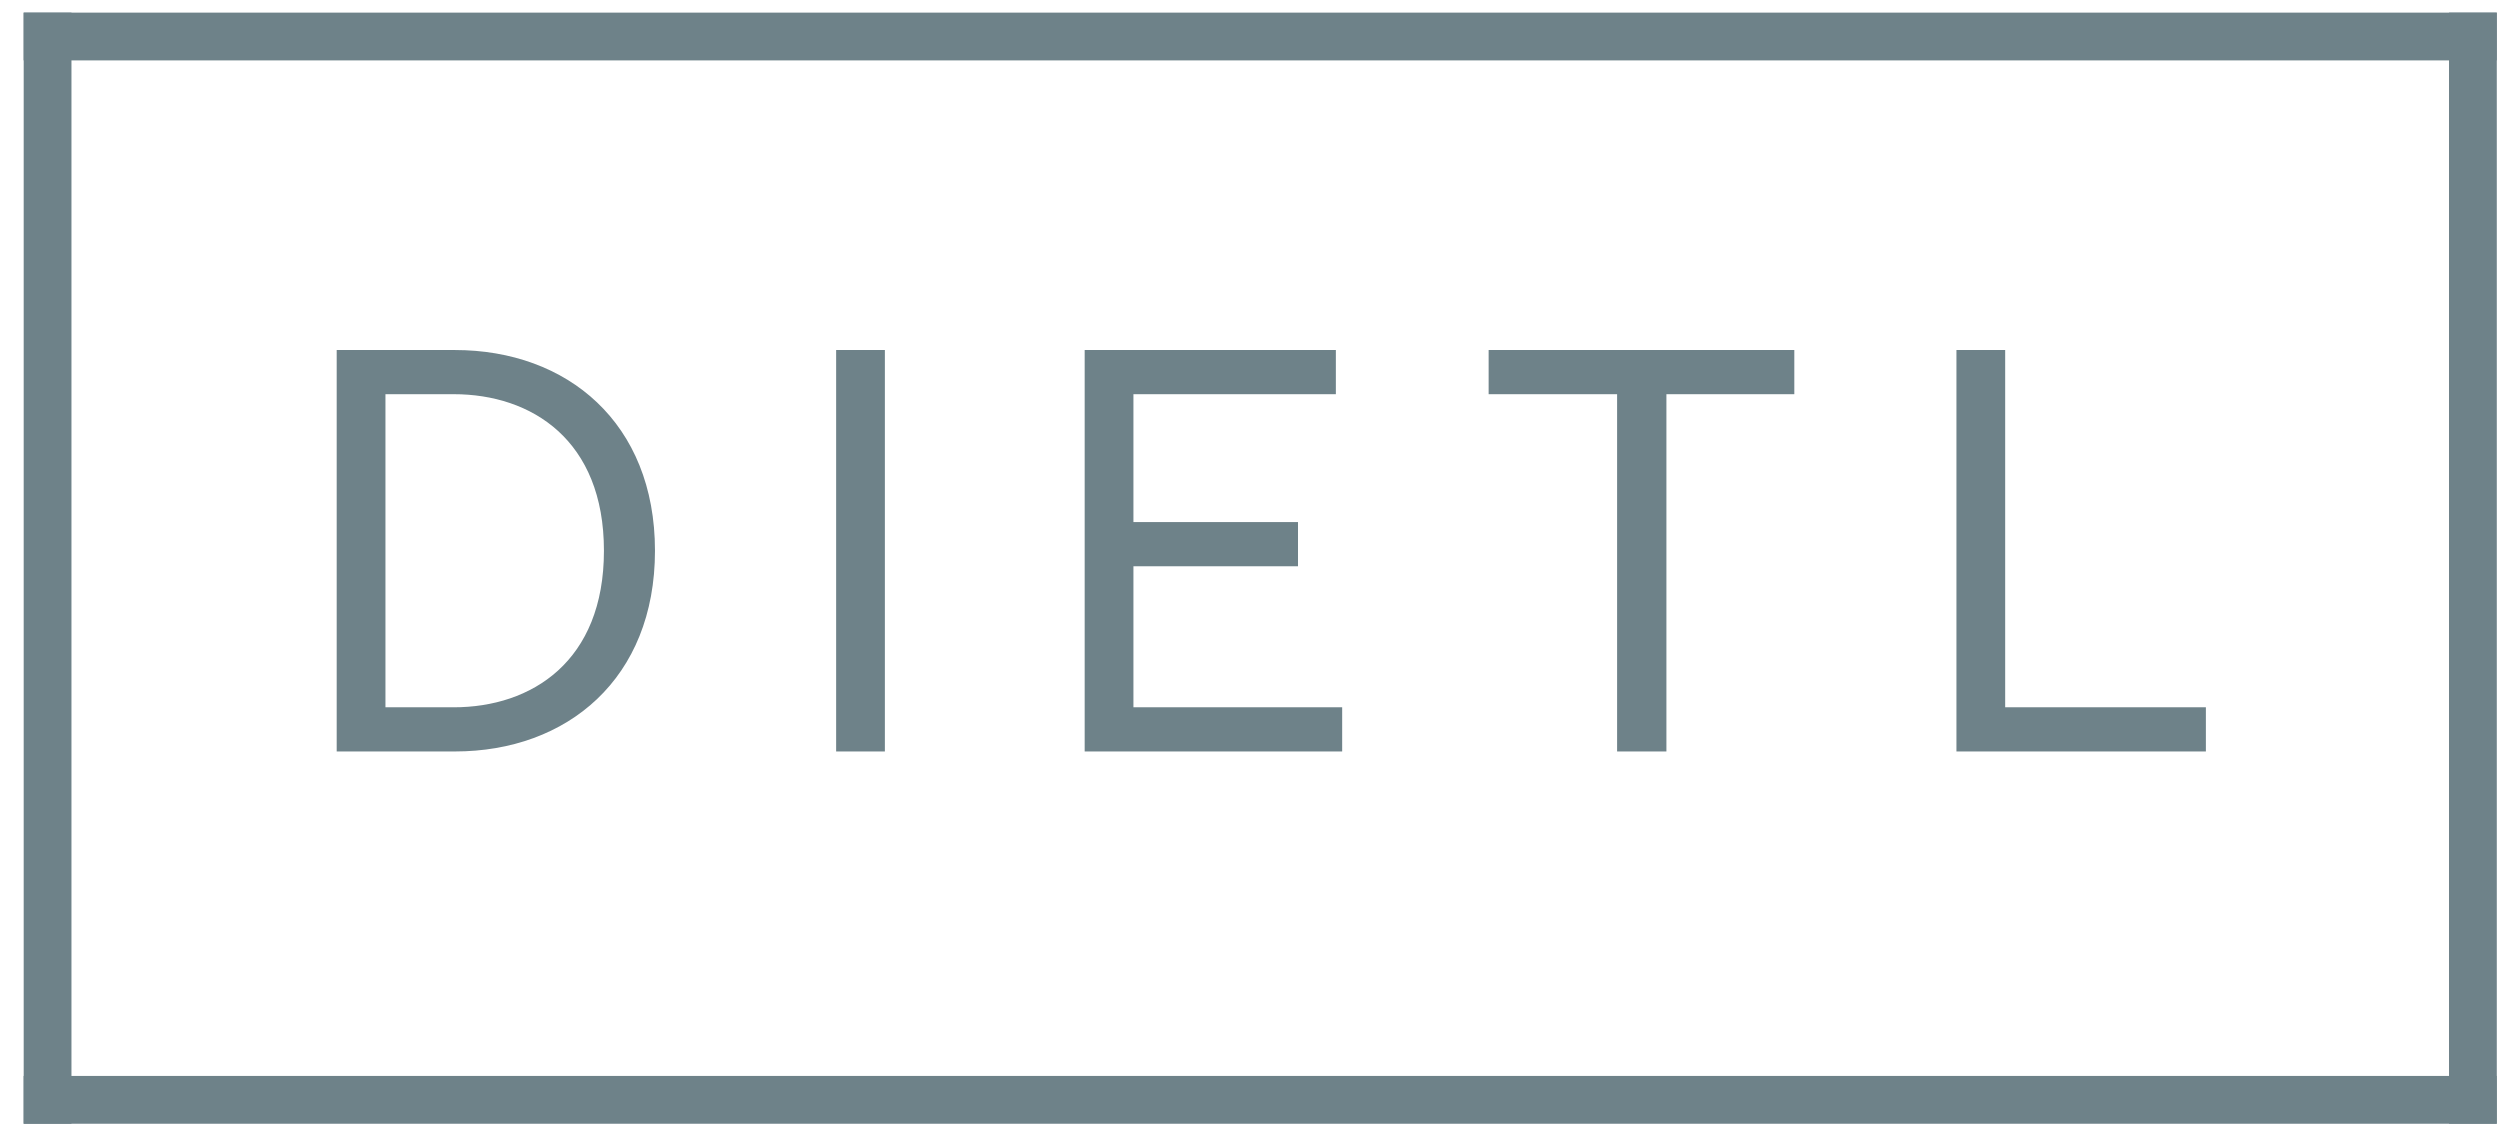 <svg xmlns="http://www.w3.org/2000/svg" width="99" height="45" viewBox="0 0 99 45" fill="none"><path d="M98.871 2.392L98.871 0.5L0.936 0.5L0.936 2.392L98.871 2.392Z" fill="#6E8289"></path><path d="M2.83 0.5L0.938 0.5L0.938 44.5H2.83L2.83 0.5Z" fill="#6E8289"></path><path d="M98.873 0.5L96.981 0.5L96.981 44.5H98.873L98.873 0.5Z" fill="#6E8289"></path><path d="M98.871 44.5L98.871 42.607L0.936 42.607L0.936 44.5L98.871 44.5Z" fill="#6E8289"></path><path d="M13.333 29.758V13.861H18.012C22.463 13.861 25.937 16.745 25.937 21.809C25.937 26.874 22.463 29.758 18.012 29.758H13.333ZM15.264 28.009H17.966C21.055 28.009 23.916 26.192 23.916 21.809C23.916 17.427 21.055 15.61 17.966 15.61H15.264V28.009ZM33.111 29.758V13.861H35.041V29.758H33.111ZM42.953 29.758V13.861H52.9V15.61H44.884V20.674H51.401V22.423H44.884V28.009H53.15V29.758H42.953ZM64.037 29.758V15.61H58.95V13.861H71.055V15.61H65.99V29.758H64.037ZM77.475 29.758V13.861H79.405V28.009H87.353V29.758H77.475Z" fill="#6E8289"></path></svg>